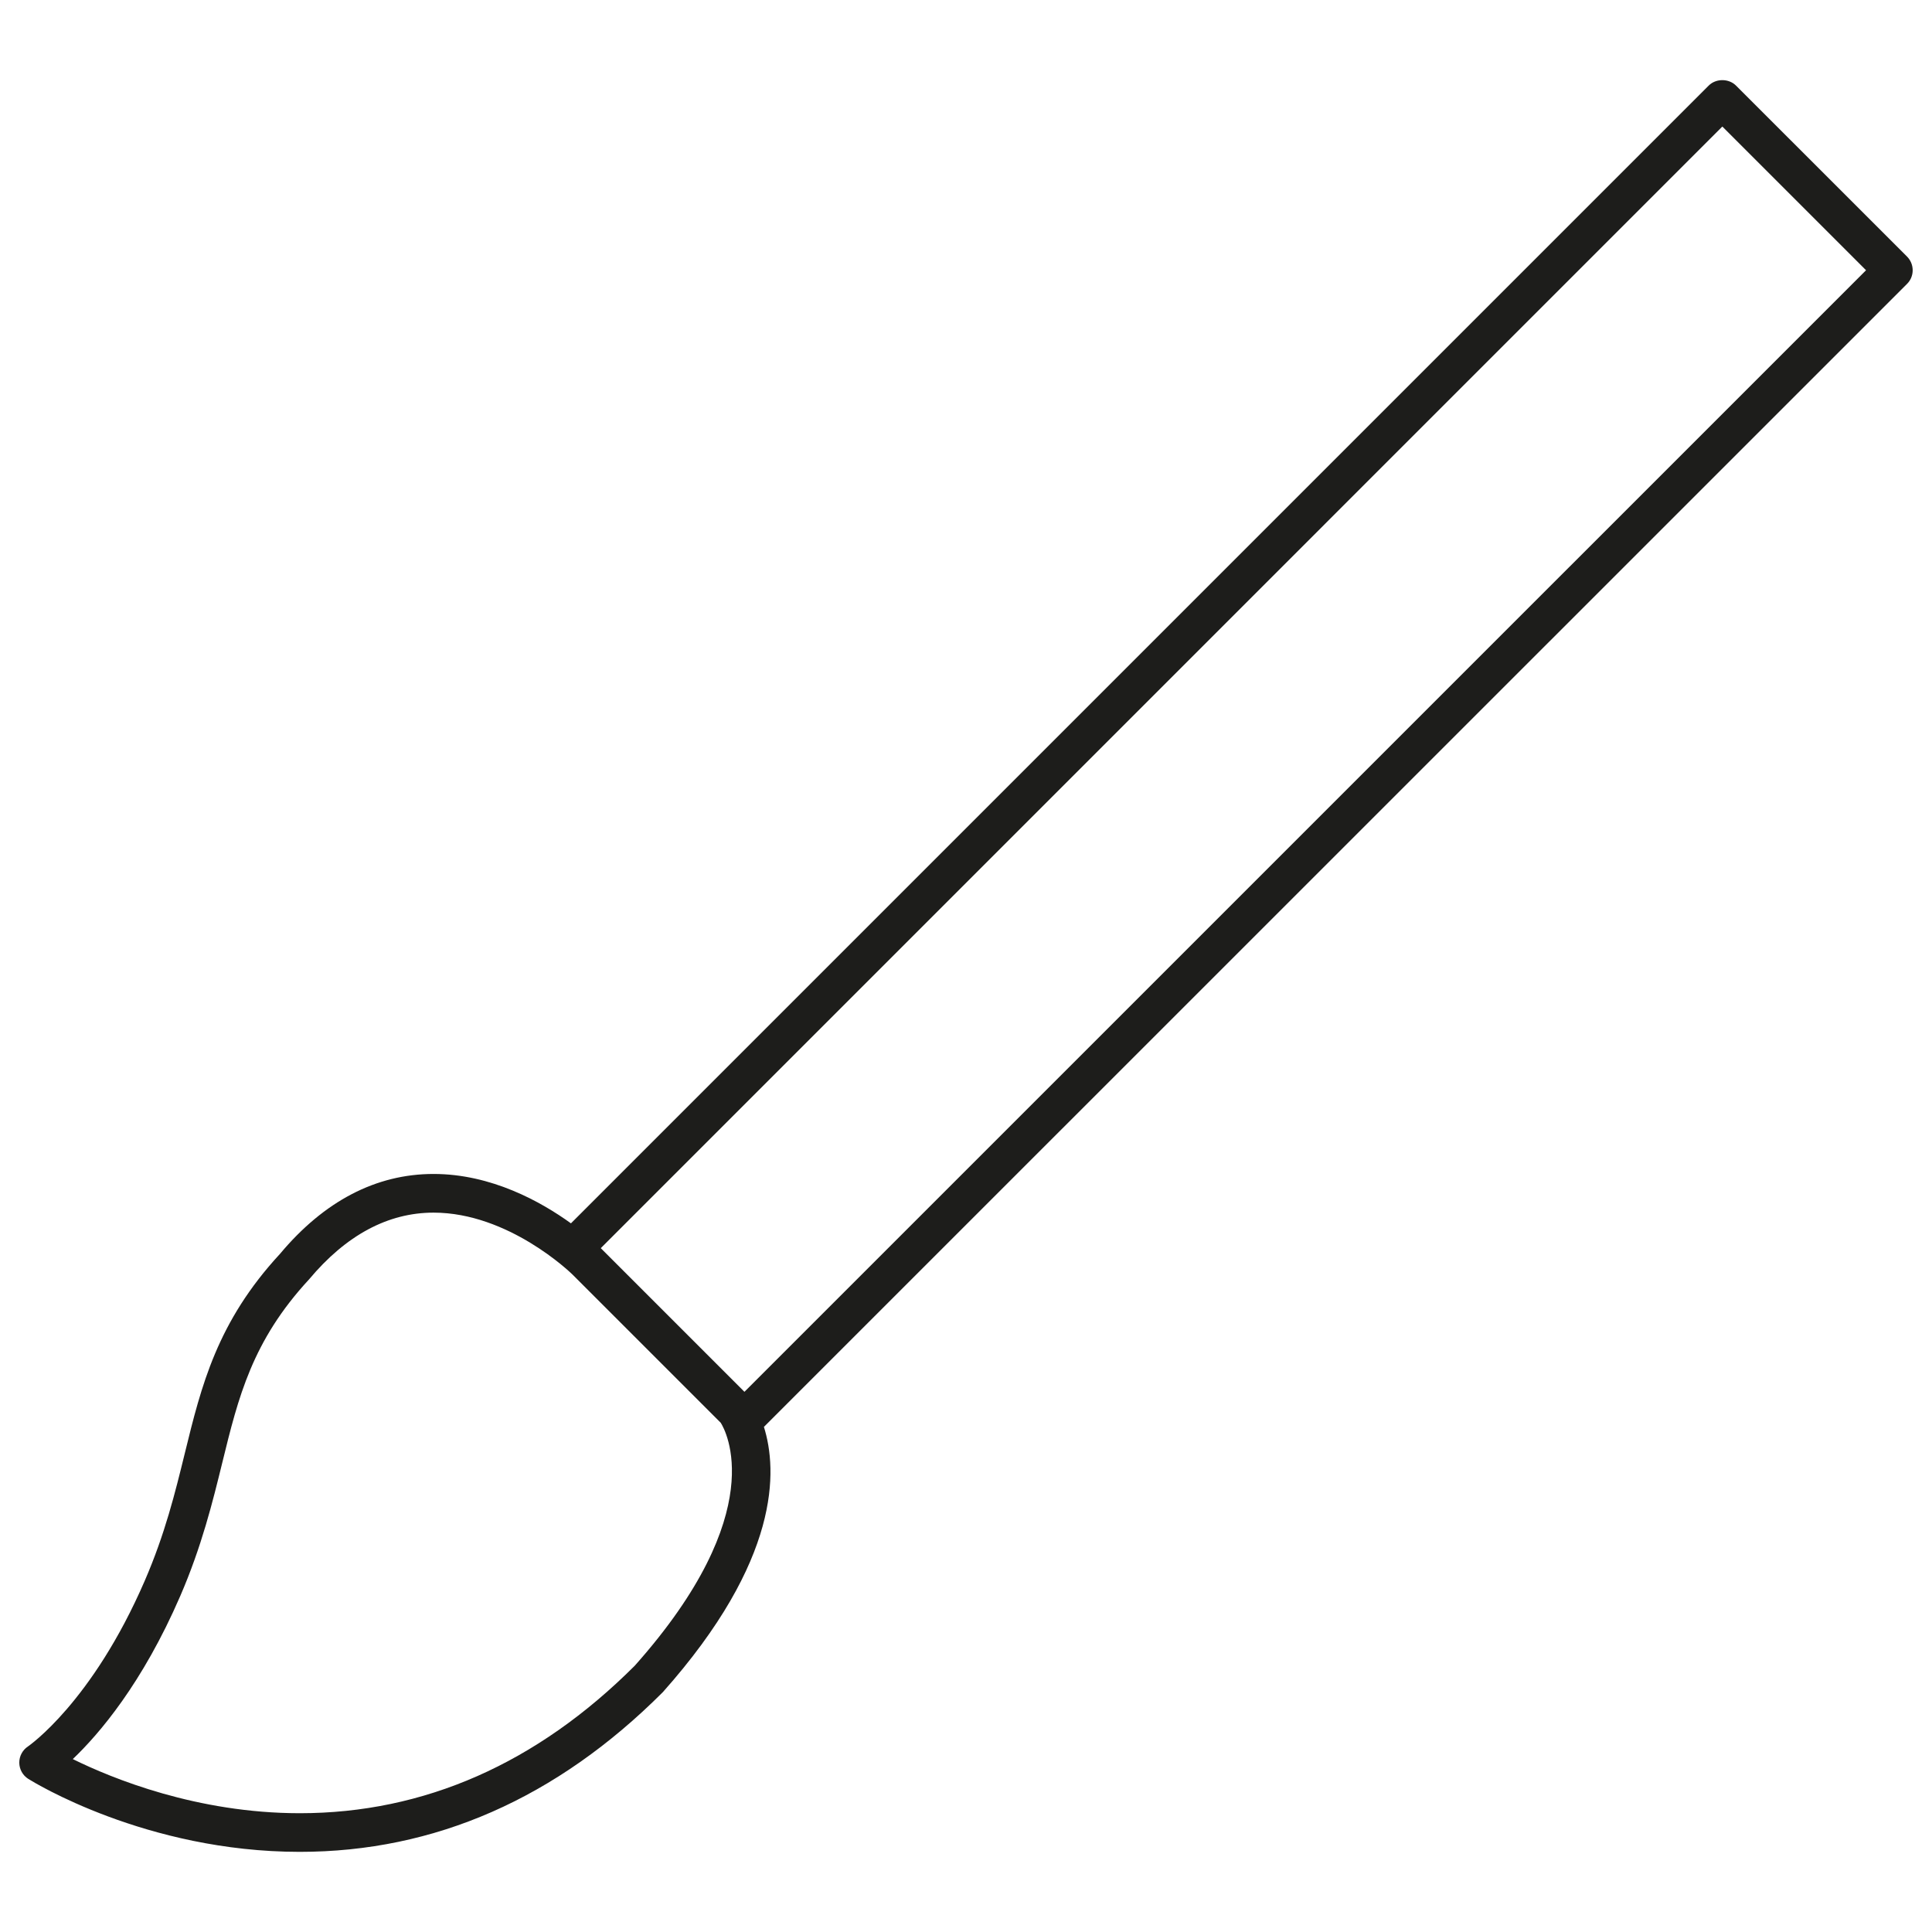 <?xml version="1.0" encoding="utf-8"?>
<!-- Generator: Adobe Illustrator 18.0.0, SVG Export Plug-In . SVG Version: 6.00 Build 0)  -->
<!DOCTYPE svg PUBLIC "-//W3C//DTD SVG 1.1//EN" "http://www.w3.org/Graphics/SVG/1.1/DTD/svg11.dtd">
<svg version="1.1" id="Ebene_1" xmlns="http://www.w3.org/2000/svg" xmlns:xlink="http://www.w3.org/1999/xlink" x="0px" y="0px"
	 viewBox="0 0 50 50" enable-background="new 0 0 50 50" xml:space="preserve">
<path fill="#1D1D1B" d="M49.5,6.994c0-0.133-0.053-0.26-0.146-0.354L44.928,2.215
	c-0.188-0.188-0.52-0.188-0.707,0L14.776,31.66c-0.767-0.554-2.054-1.278-3.555-1.278
	c-1.489,0-2.832,0.702-3.975,2.068c-1.631,1.765-2.035,3.414-2.463,5.16
	c-0.252,1.027-0.513,2.089-1.036,3.298c-1.364,3.151-3.008,4.279-3.022,4.289
	c-0.143,0.094-0.227,0.253-0.226,0.423c0.002,0.17,0.09,0.328,0.234,0.418
	c0.123,0.077,3.047,1.887,7.022,1.888c0,0,0,0,0.001,0c3.495,0,6.651-1.384,9.398-4.133
	c3.047-3.424,2.969-5.741,2.616-6.865L49.354,7.347C49.448,7.254,49.5,7.127,49.5,6.994z
	 M16.428,43.108c-2.534,2.533-5.451,3.818-8.671,3.818c-0,0-0.001,0-0.001,0
	c-2.657-0.001-4.85-0.897-5.872-1.401c0.676-0.644,1.798-1.95,2.781-4.22
	c0.556-1.285,0.839-2.438,1.089-3.456c0.414-1.688,0.771-3.146,2.243-4.737
	c0.96-1.148,2.045-1.729,3.224-1.729c1.939,0,3.543,1.551,3.592,1.599l3.84,3.84
	C18.772,37.008,19.969,39.129,16.428,43.108z M19.266,36.02l-3.718-3.718L44.574,3.275l3.719,3.719
	L19.266,36.02z"/>
</svg>
